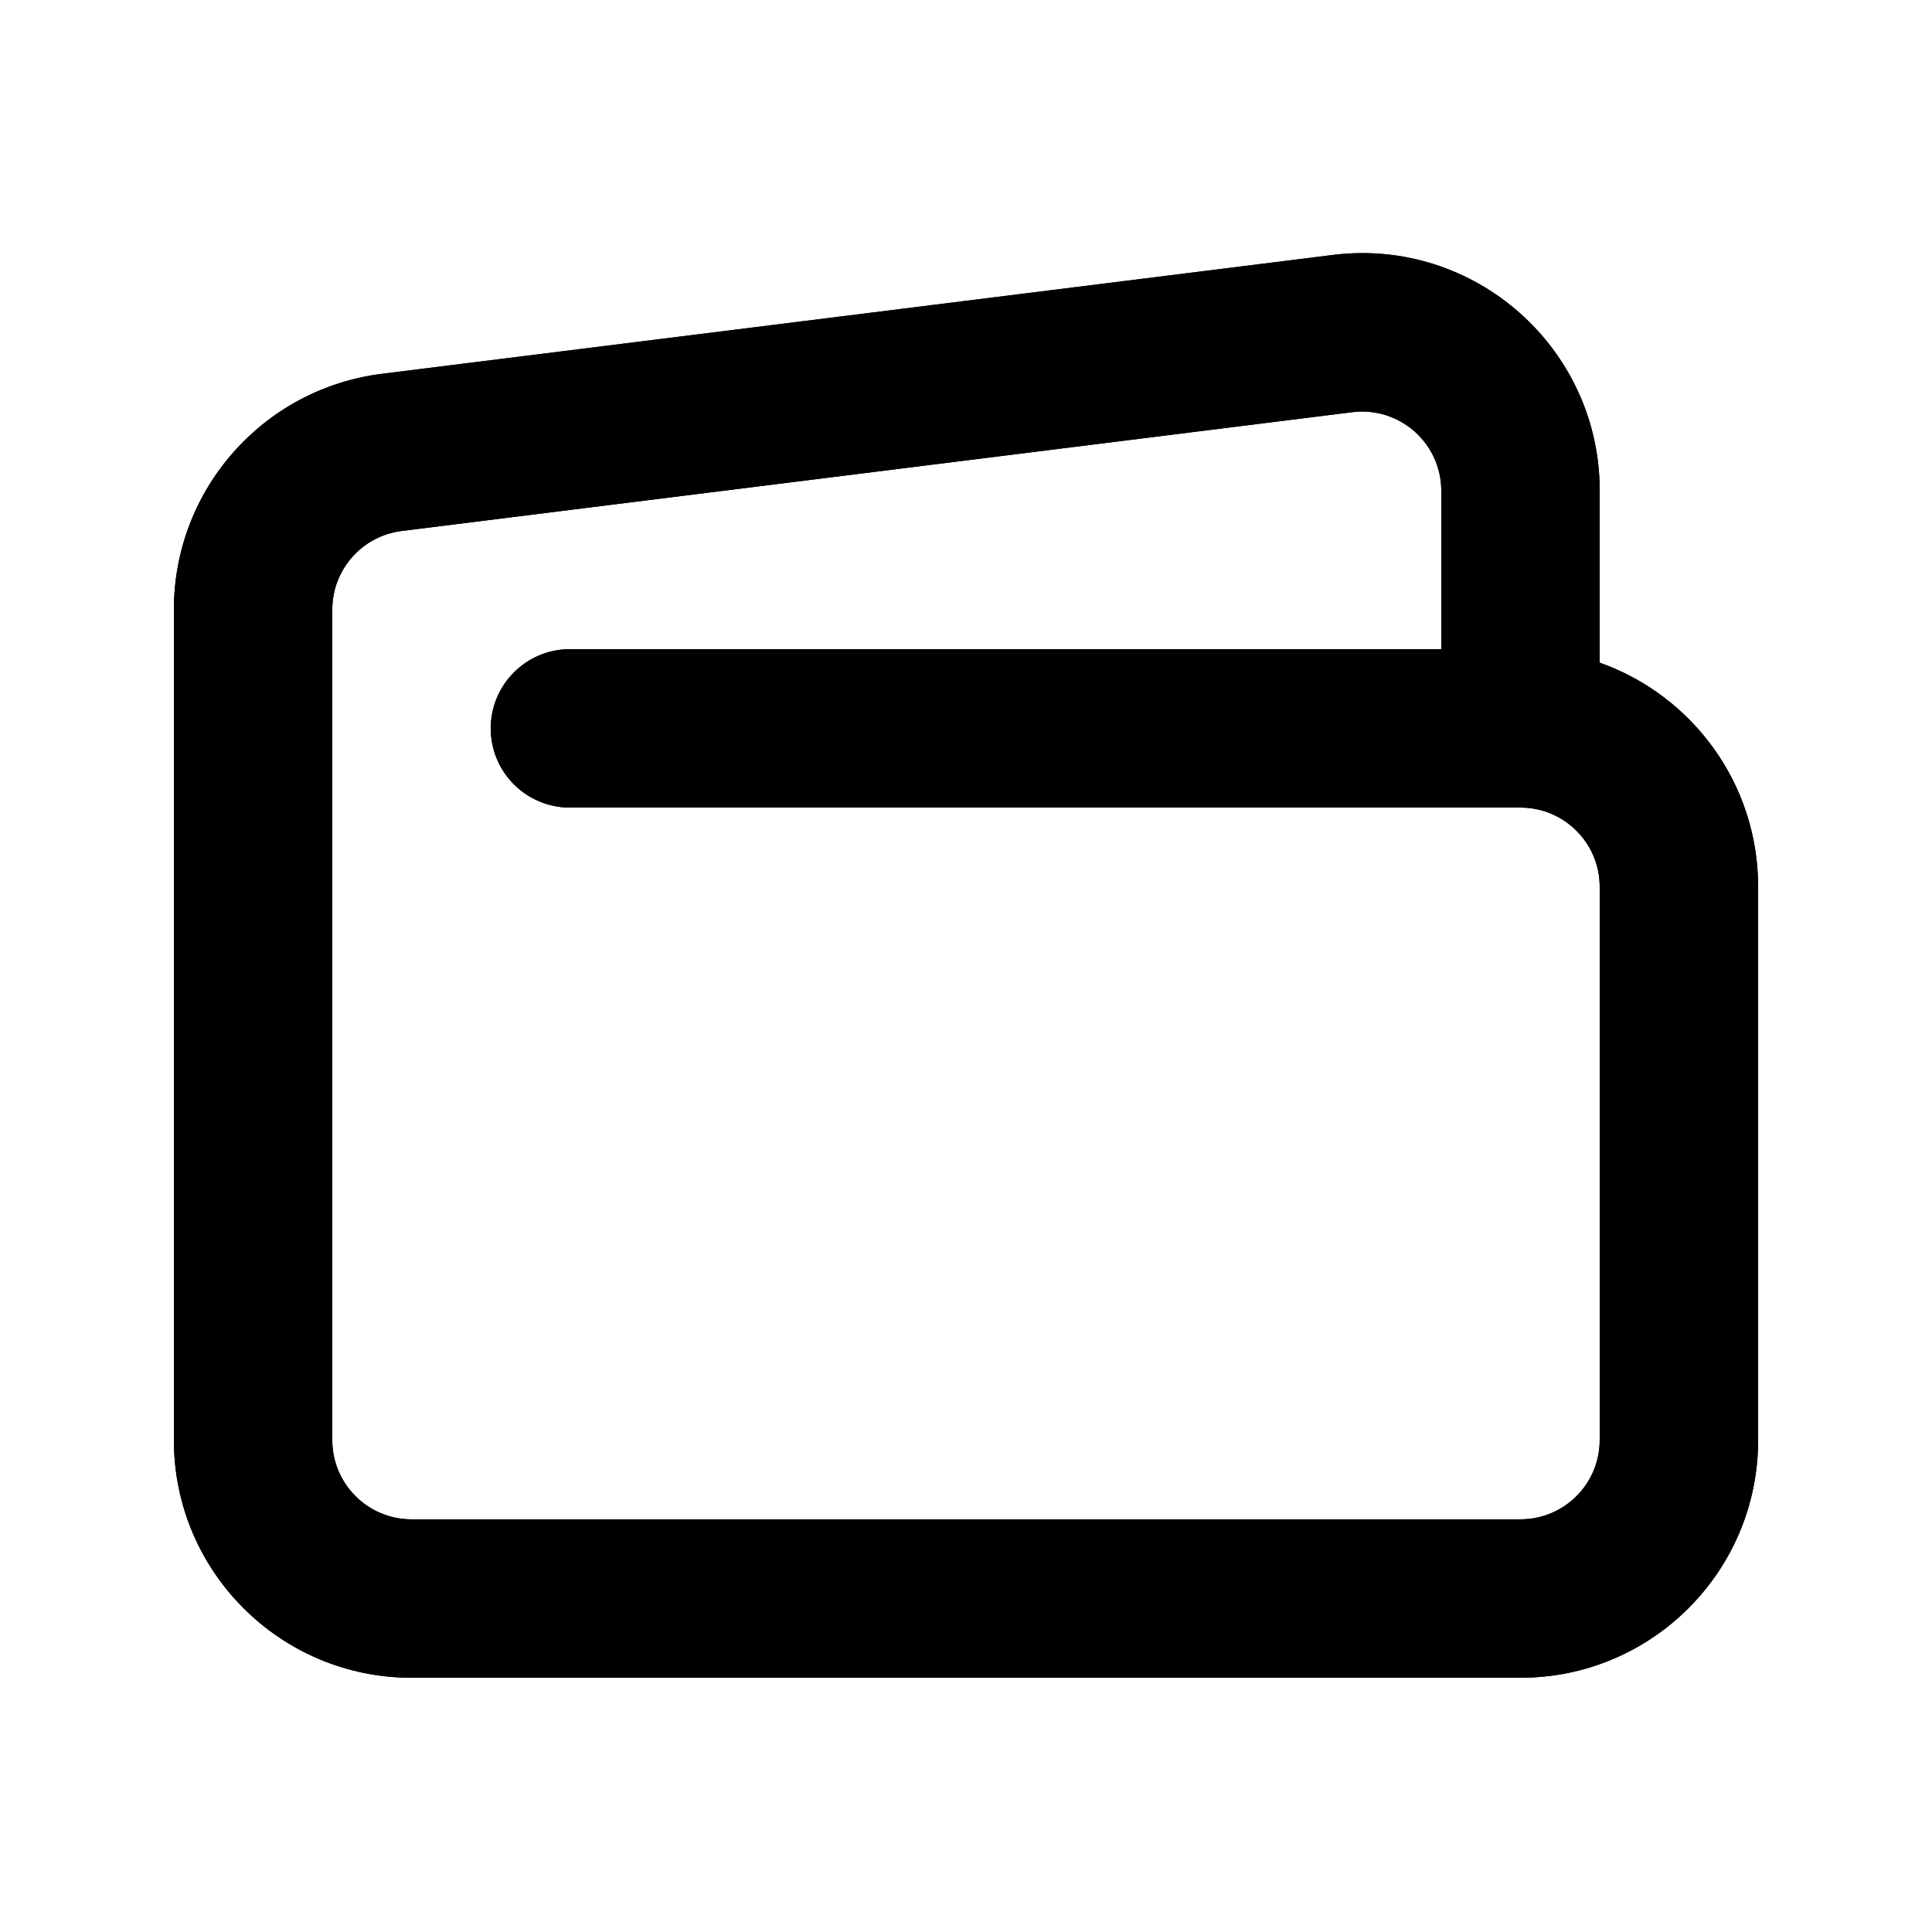 <?xml version="1.0" encoding="UTF-8"?>
<!-- Uploaded to: ICON Repo, www.svgrepo.com, Generator: ICON Repo Mixer Tools -->
<svg fill="#000000" width="800px" height="800px" version="1.1" viewBox="144 144 512 512" xmlns="http://www.w3.org/2000/svg">
 <g fill-rule="evenodd">
  <path d="m502.36 253.23c12.527-1.566 23.594 8.203 23.594 20.828v41.977h-230.91c-11.594 0-20.992 9.398-20.992 20.992s9.398 20.992 20.992 20.992h251.9c11.594 0 20.992 9.398 20.992 20.992v146.63c0 11.594-9.398 20.992-20.992 20.992h-293.89c-11.594 0-20.992-9.398-20.992-20.992v-220.1c0-10.586 7.883-19.516 18.387-20.828zm-312.28 83.797v-31.48c0-31.762 23.648-58.551 55.164-62.488l251.91-31.488c37.586-4.699 70.785 24.609 70.785 62.488v45.559c24.461 8.645 41.984 31.973 41.984 59.395v146.63c0 34.781-28.191 62.977-62.977 62.977h-293.89c-34.781 0-62.977-28.195-62.977-62.977z"/>
  <path d="m502.36 253.23c12.527-1.566 23.594 8.203 23.594 20.828v41.977h-230.91c-11.594 0-20.992 9.398-20.992 20.992s9.398 20.992 20.992 20.992h251.9c11.594 0 20.992 9.398 20.992 20.992v146.63c0 11.594-9.398 20.992-20.992 20.992h-293.89c-11.594 0-20.992-9.398-20.992-20.992v-220.1c0-10.586 7.883-19.516 18.387-20.828zm-312.28 83.797v-31.48c0-31.762 23.648-58.551 55.164-62.488l251.91-31.488c37.586-4.699 70.785 24.609 70.785 62.488v45.559c24.461 8.645 41.984 31.973 41.984 59.395v146.63c0 34.781-28.191 62.977-62.977 62.977h-293.89c-34.781 0-62.977-28.195-62.977-62.977z"/>
 </g>
</svg>